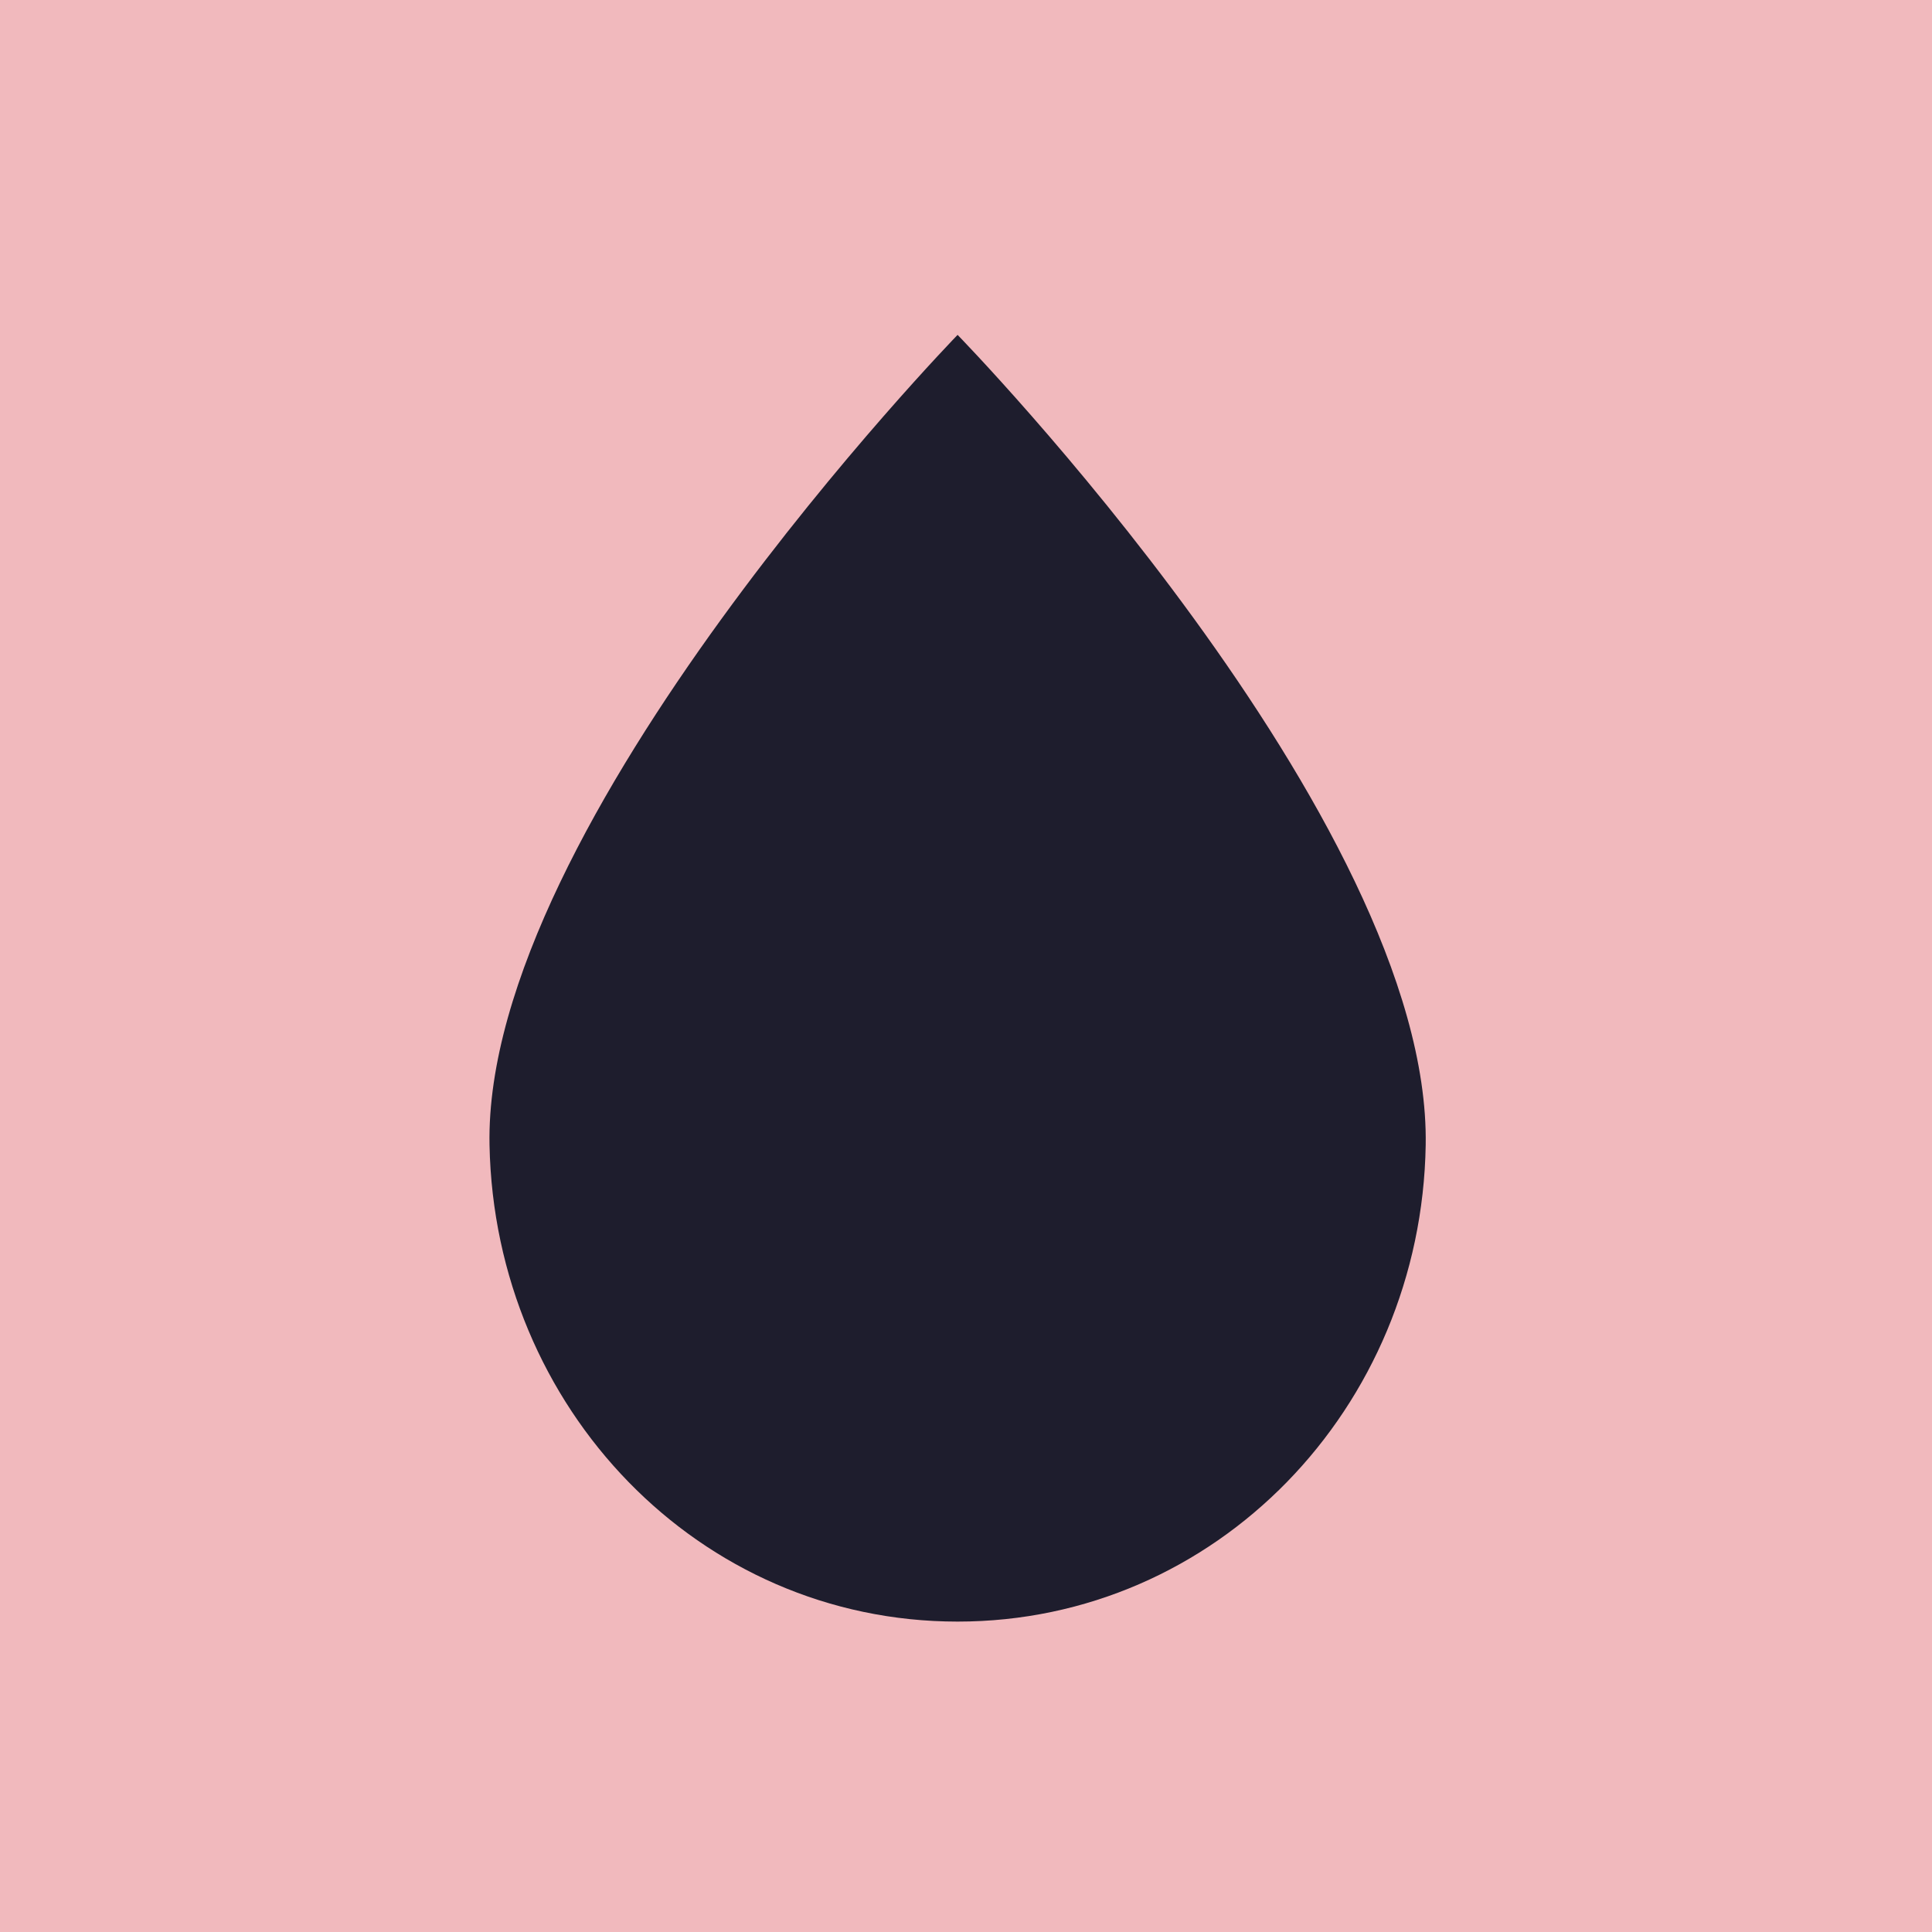 <svg viewBox="0 0 48 48" xmlns="http://www.w3.org/2000/svg">
<rect width="48" height="48" fill="#F1B9BD"/>
<path d="M23.791 40.288C30.214 40.288 35.313 34.986 35.421 28.448C35.554 20.382 23.791 8.32 23.791 8.32C23.791 8.32 12.004 20.456 12.162 28.448C12.29 34.986 17.368 40.288 23.791 40.288Z" fill="#1E1D2D"/>
</svg>
